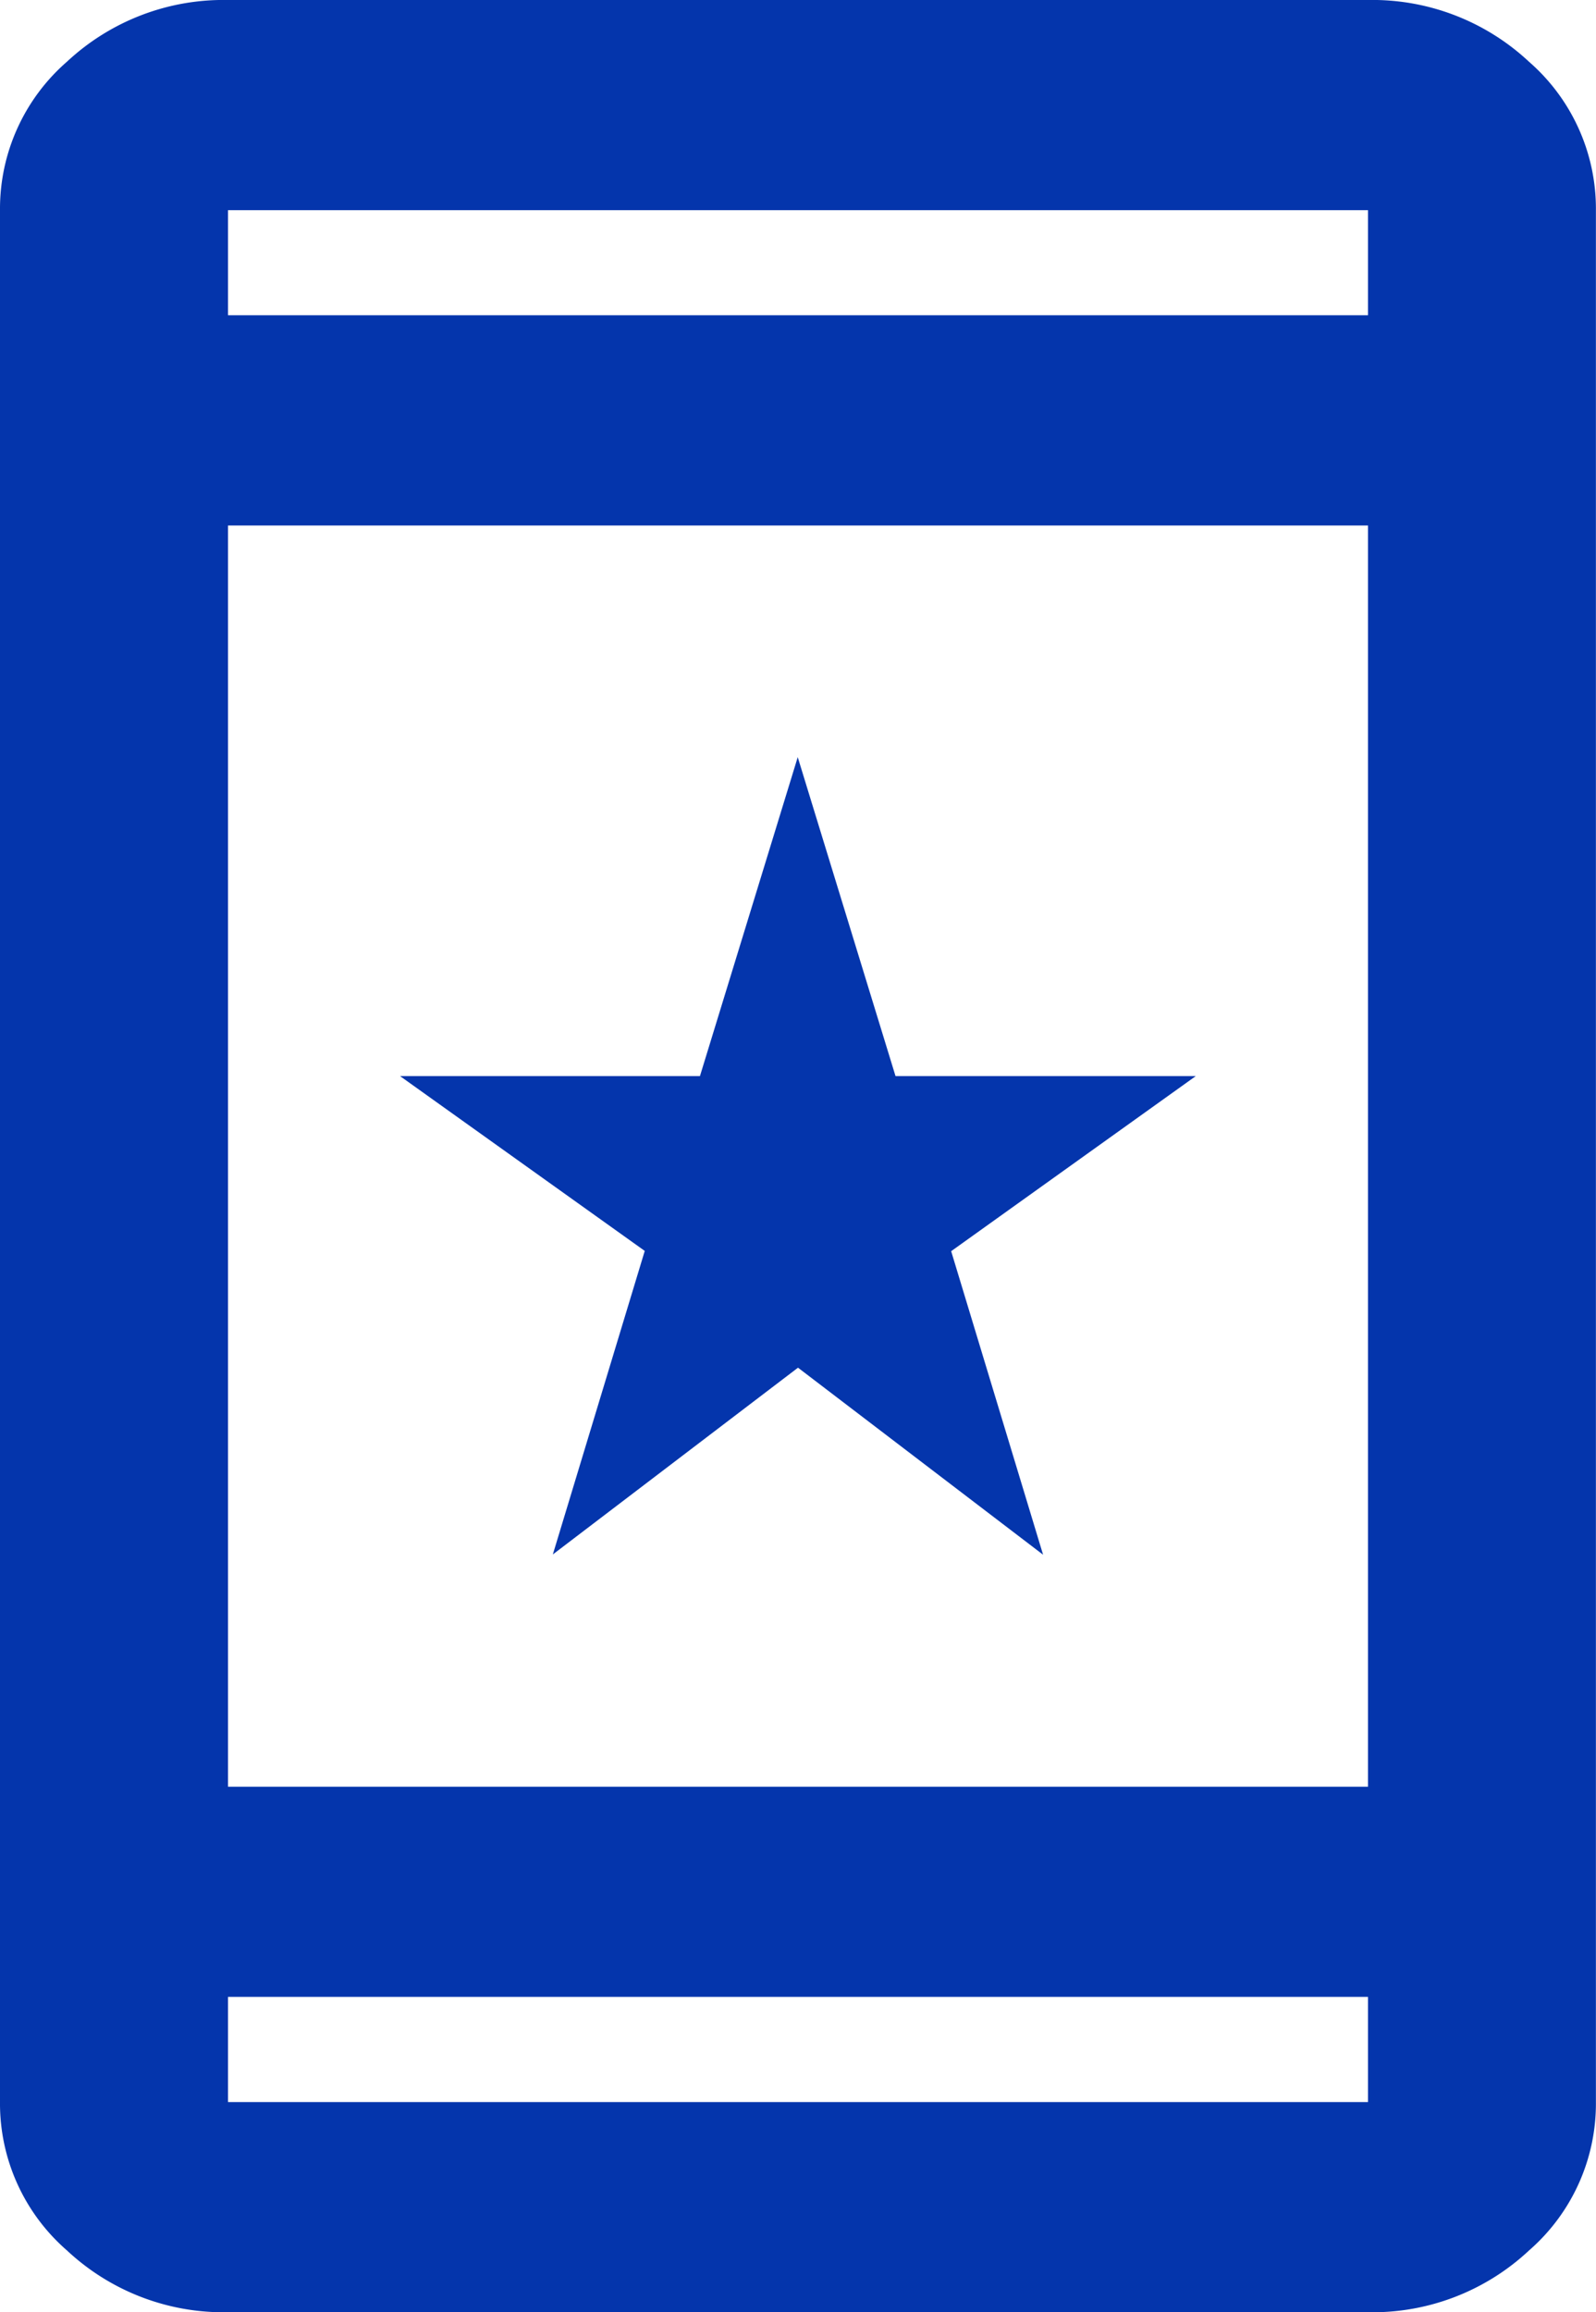 <svg xmlns="http://www.w3.org/2000/svg" width="17.954" height="26" viewBox="0 0 17.954 26">
  <path id="Union_74" data-name="Union 74" d="M2.565,26a2.577,2.577,0,0,1-1.812-.695A2.189,2.189,0,0,1,0,23.637V2.363A2.192,2.192,0,0,1,.753.694,2.58,2.58,0,0,1,2.565,0H15.389A2.58,2.58,0,0,1,17.2.694a2.192,2.192,0,0,1,.753,1.669V23.637a2.189,2.189,0,0,1-.753,1.669A2.577,2.577,0,0,1,15.389,26Zm12.824-2.363V22.454H2.565v1.183ZM2.565,20.091H15.389V5.909H2.565ZM15.389,3.545V2.363H2.565V3.545ZM8.977,15.379l-2.758,2.1,1.034-3.413L4.5,12.1H7.874l1.1-3.586,1.1,3.586h3.378L10.7,14.069l1.034,3.413Z" fill="#0435ac"/>
</svg>
